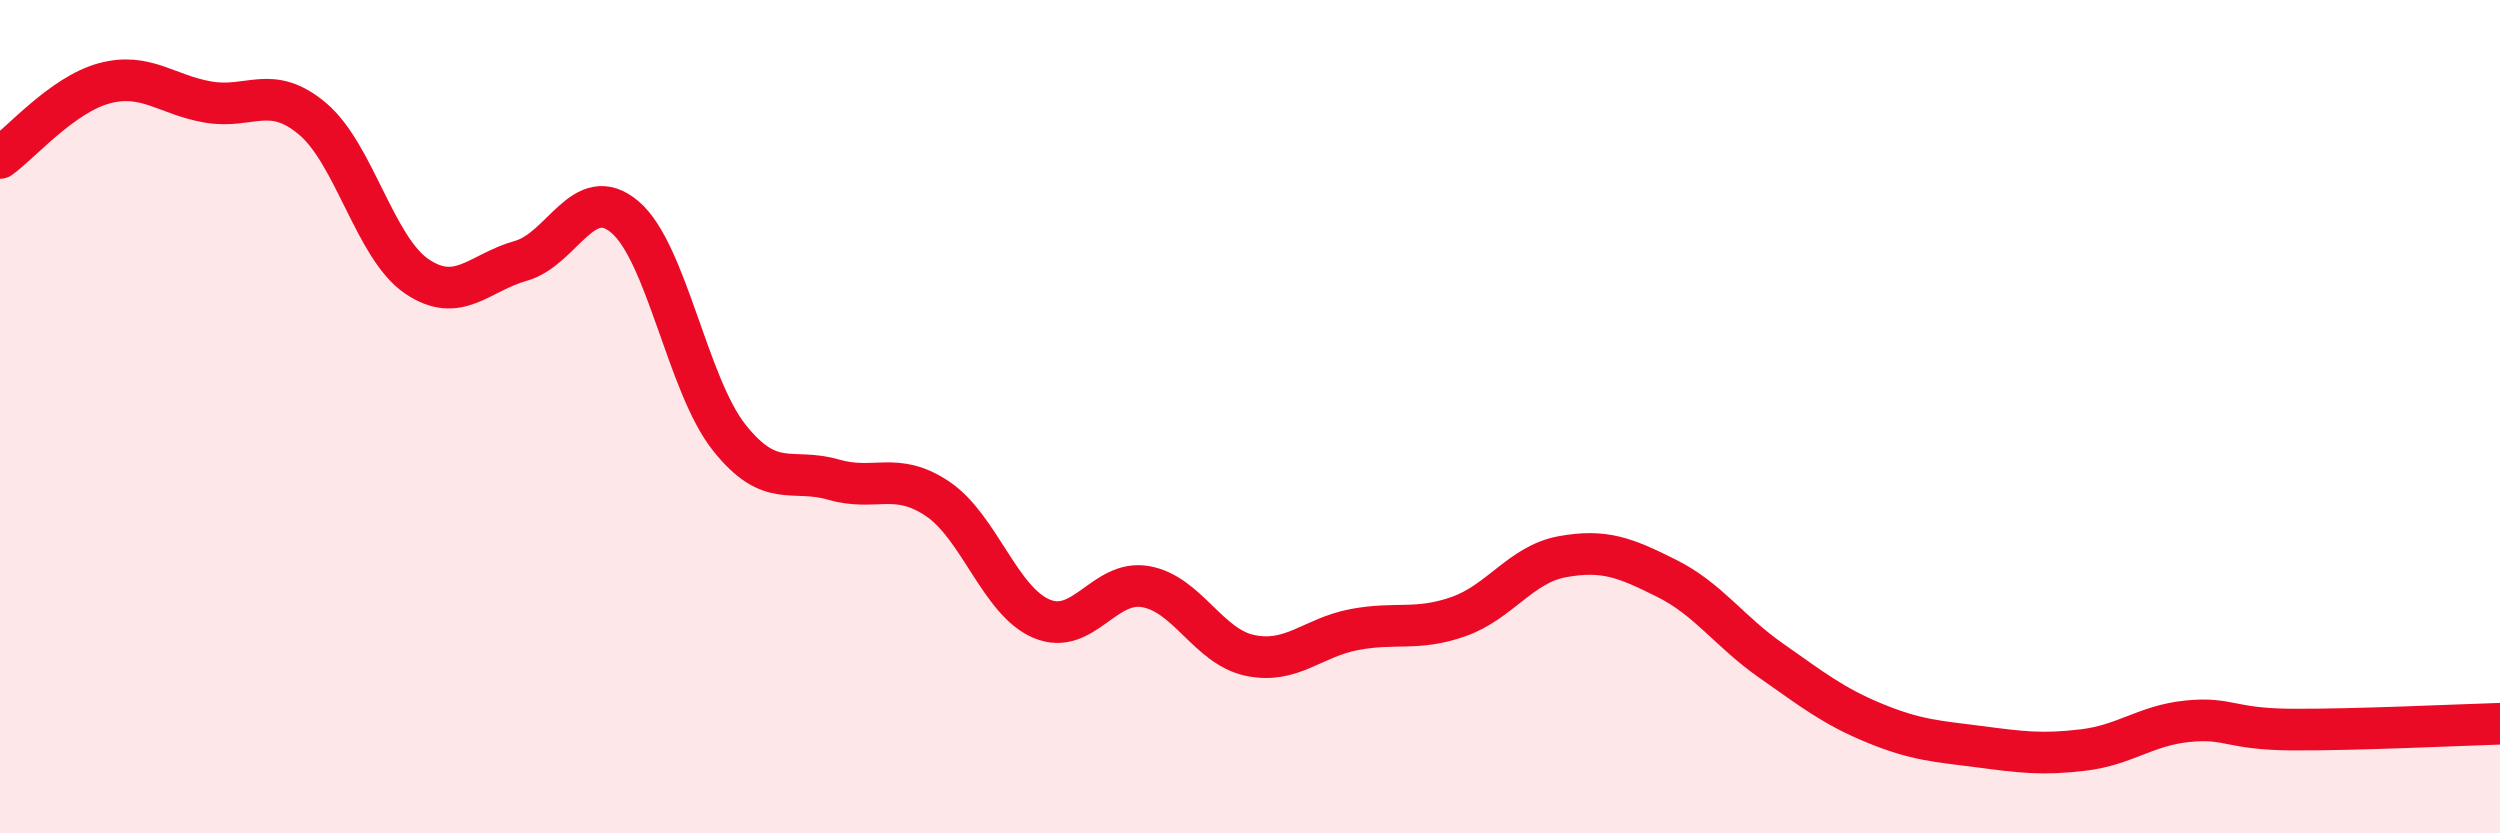 
    <svg width="60" height="20" viewBox="0 0 60 20" xmlns="http://www.w3.org/2000/svg">
      <path
        d="M 0,3.79 C 0.5,3.43 1.5,2.27 2.5,2 C 3.5,1.73 4,2.28 5,2.45 C 6,2.62 6.5,2.01 7.5,2.85 C 8.5,3.69 9,5.95 10,6.63 C 11,7.31 11.5,6.54 12.5,6.26 C 13.5,5.98 14,4.36 15,5.21 C 16,6.06 16.5,9.24 17.5,10.5 C 18.5,11.76 19,11.22 20,11.51 C 21,11.8 21.5,11.3 22.5,11.97 C 23.5,12.64 24,14.43 25,14.85 C 26,15.27 26.5,13.9 27.5,14.08 C 28.5,14.26 29,15.52 30,15.73 C 31,15.94 31.5,15.3 32.5,15.11 C 33.5,14.92 34,15.15 35,14.8 C 36,14.45 36.5,13.54 37.5,13.36 C 38.5,13.18 39,13.38 40,13.88 C 41,14.38 41.5,15.15 42.5,15.85 C 43.5,16.55 44,16.95 45,17.36 C 46,17.77 46.5,17.79 47.5,17.92 C 48.5,18.05 49,18.12 50,18 C 51,17.88 51.5,17.41 52.5,17.31 C 53.5,17.21 53.5,17.5 55,17.51 C 56.5,17.52 59,17.4 60,17.37L60 20L0 20Z"
        fill="#EB0A25"
        opacity="0.1"
        stroke-linecap="round"
        stroke-linejoin="round"
      />
      <path
        d="M 0,3.79 C 0.5,3.43 1.5,2.27 2.5,2 C 3.5,1.73 4,2.28 5,2.45 C 6,2.62 6.5,2.01 7.5,2.85 C 8.5,3.69 9,5.95 10,6.63 C 11,7.31 11.5,6.54 12.5,6.26 C 13.5,5.98 14,4.36 15,5.21 C 16,6.06 16.5,9.24 17.5,10.5 C 18.5,11.76 19,11.22 20,11.51 C 21,11.8 21.5,11.3 22.5,11.97 C 23.5,12.64 24,14.43 25,14.85 C 26,15.27 26.5,13.9 27.5,14.08 C 28.5,14.26 29,15.52 30,15.73 C 31,15.94 31.5,15.3 32.5,15.11 C 33.5,14.92 34,15.15 35,14.8 C 36,14.45 36.5,13.54 37.5,13.36 C 38.5,13.18 39,13.38 40,13.88 C 41,14.38 41.5,15.15 42.5,15.85 C 43.5,16.55 44,16.95 45,17.36 C 46,17.77 46.5,17.79 47.5,17.92 C 48.5,18.05 49,18.12 50,18 C 51,17.88 51.5,17.41 52.5,17.31 C 53.5,17.21 53.5,17.5 55,17.51 C 56.5,17.52 59,17.4 60,17.37"
        stroke="#EB0A25"
        stroke-width="1"
        fill="none"
        stroke-linecap="round"
        stroke-linejoin="round"
      />
    </svg>
  